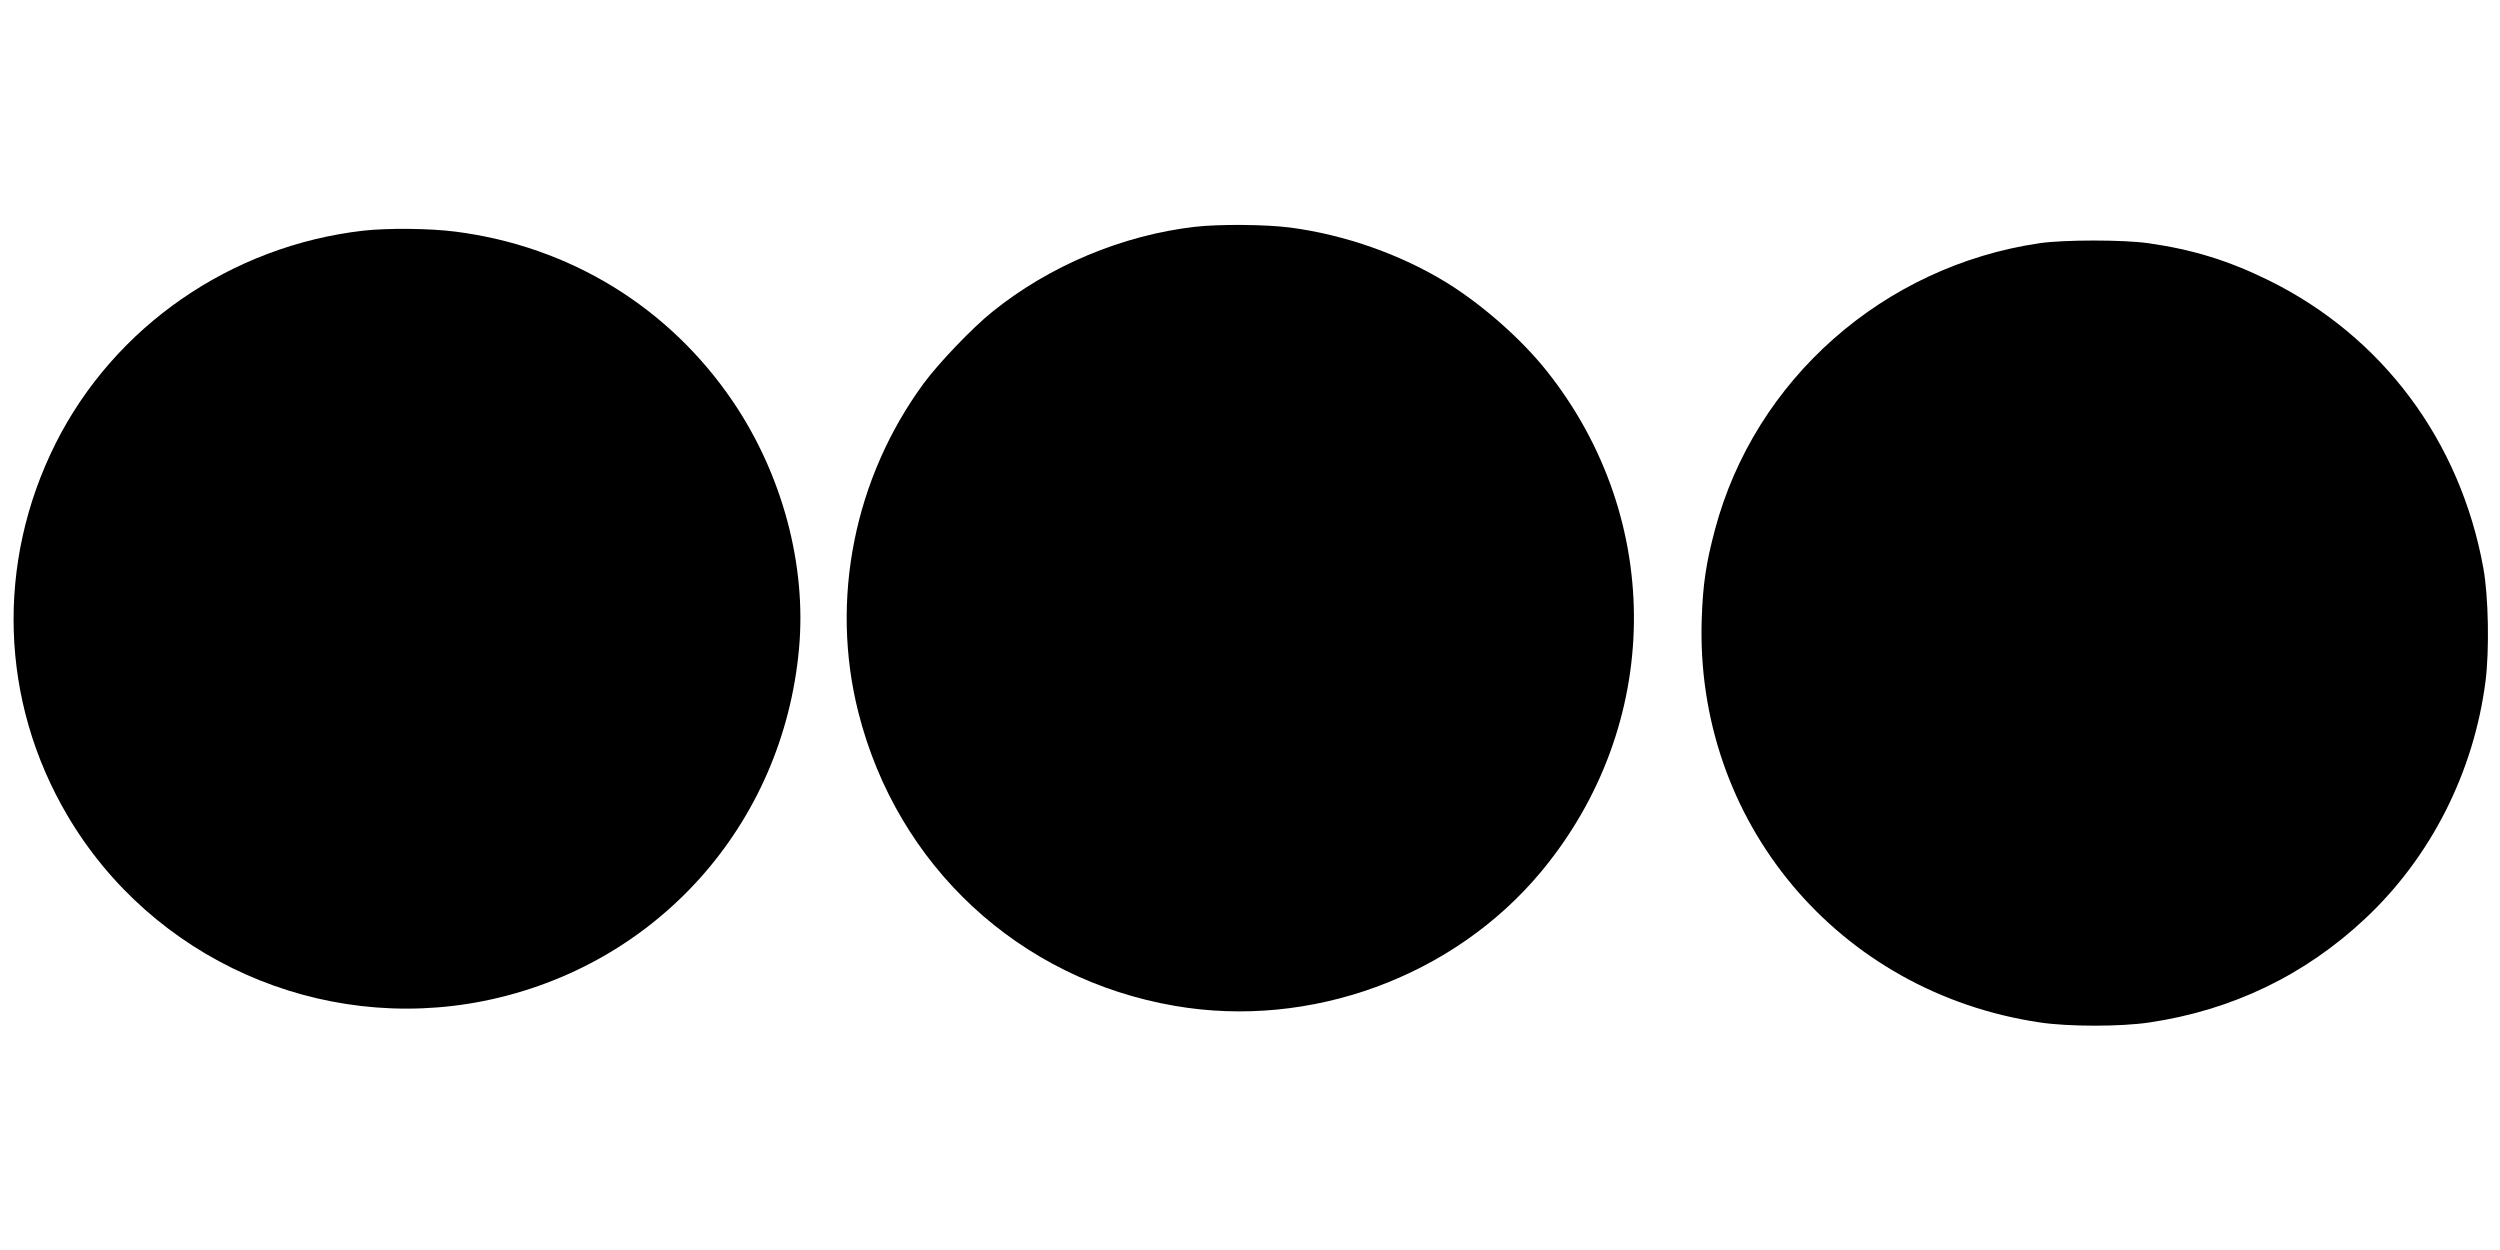 <?xml version="1.0" standalone="no"?>
<!DOCTYPE svg PUBLIC "-//W3C//DTD SVG 20010904//EN"
 "http://www.w3.org/TR/2001/REC-SVG-20010904/DTD/svg10.dtd">
<svg version="1.0" xmlns="http://www.w3.org/2000/svg"
 width="1280pt" height="640pt" viewBox="0 0 1280 640"
 preserveAspectRatio="xMidYMid meet">
<g transform="translate(0,640) scale(0.1,-0.1)"
fill="#000000" stroke="none">
<path d="M6120 5239 c-374 -43 -748 -200 -1040 -436 -104 -84 -273 -261 -350
-365 -357 -486 -481 -1110 -335 -1686 199 -786 823 -1365 1620 -1502 693 -120
1426 148 1874 685 624 749 637 1803 30 2566 -129 162 -325 335 -506 448 -237
147 -526 249 -808 286 -124 16 -361 18 -485 4z"/>
<path d="M1860 5219 c-678 -78 -1274 -490 -1575 -1089 -307 -612 -285 -1320
60 -1905 433 -736 1292 -1118 2132 -950 885 178 1532 901 1614 1804 39 427
-85 890 -337 1263 -328 485 -836 797 -1422 872 -131 17 -347 19 -472 5z"/>
<path d="M10444 5155 c-801 -117 -1460 -699 -1664 -1469 -45 -170 -61 -276
-67 -451 -37 -1039 697 -1917 1732 -2070 146 -22 414 -22 560 0 424 63 796
242 1105 532 337 316 556 750 616 1216 20 160 15 432 -11 577 -118 653 -517
1188 -1100 1475 -205 101 -390 158 -617 190 -128 18 -428 18 -554 0z"/>
</g>
</svg>
